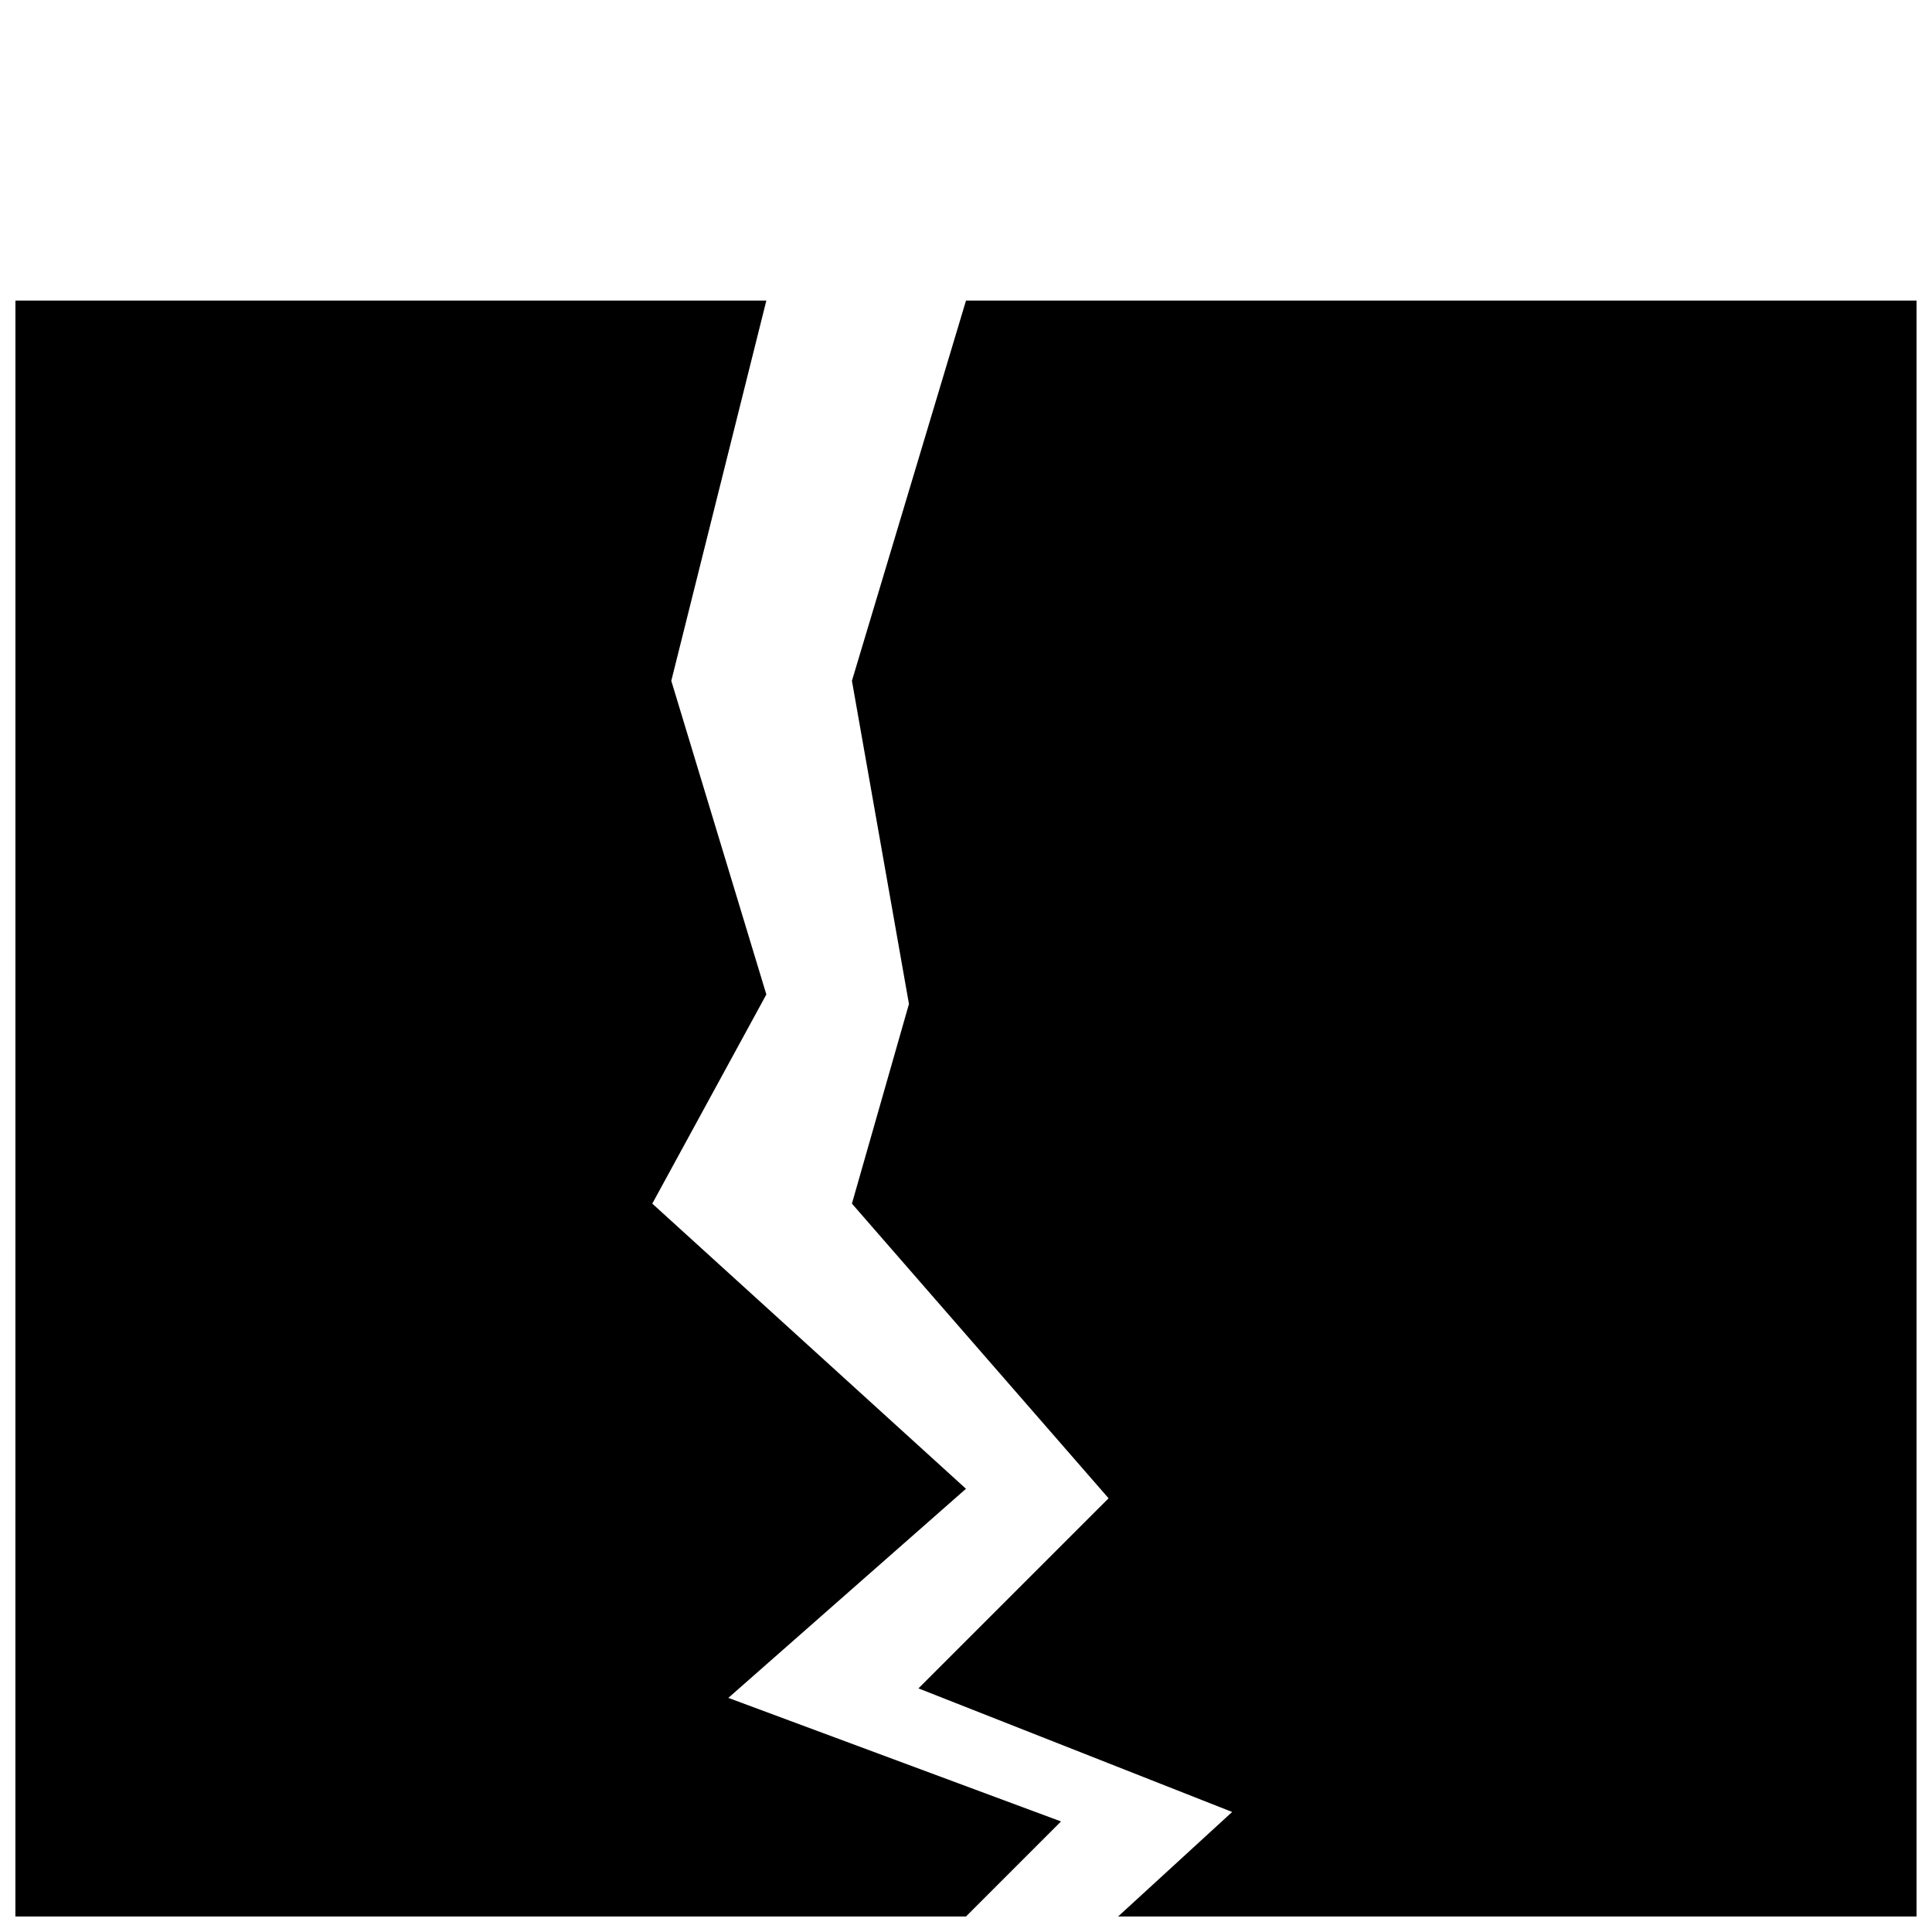 <?xml version="1.0" encoding="UTF-8"?>
<!-- Uploaded to: SVG Repo, www.svgrepo.com, Generator: SVG Repo Mixer Tools -->
<svg width="800px" height="800px" version="1.1" viewBox="144 144 512 512" xmlns="http://www.w3.org/2000/svg">
 <defs>
  <clipPath id="b">
   <path d="m148.09 223h277.91v428.9h-277.91z"/>
  </clipPath>
  <clipPath id="a">
   <path d="m369 223h282.9v428.9h-282.9z"/>
  </clipPath>
 </defs>
 <g>
  <g clip-path="url(#b)">
   <path d="m148.09 223.66h199l-25.191 100.76 25.191 83.129-30.227 55.422 83.129 75.57-62.977 55.418 88.164 32.746-25.188 25.191h-251.91z"/>
  </g>
  <g clip-path="url(#a)">
   <path d="m400 223.66-30.23 100.76 15.113 85.648-15.113 52.902 68.016 78.09-50.383 50.379 83.129 32.75-30.227 27.707h211.6v-428.24z"/>
  </g>
 </g>
</svg>